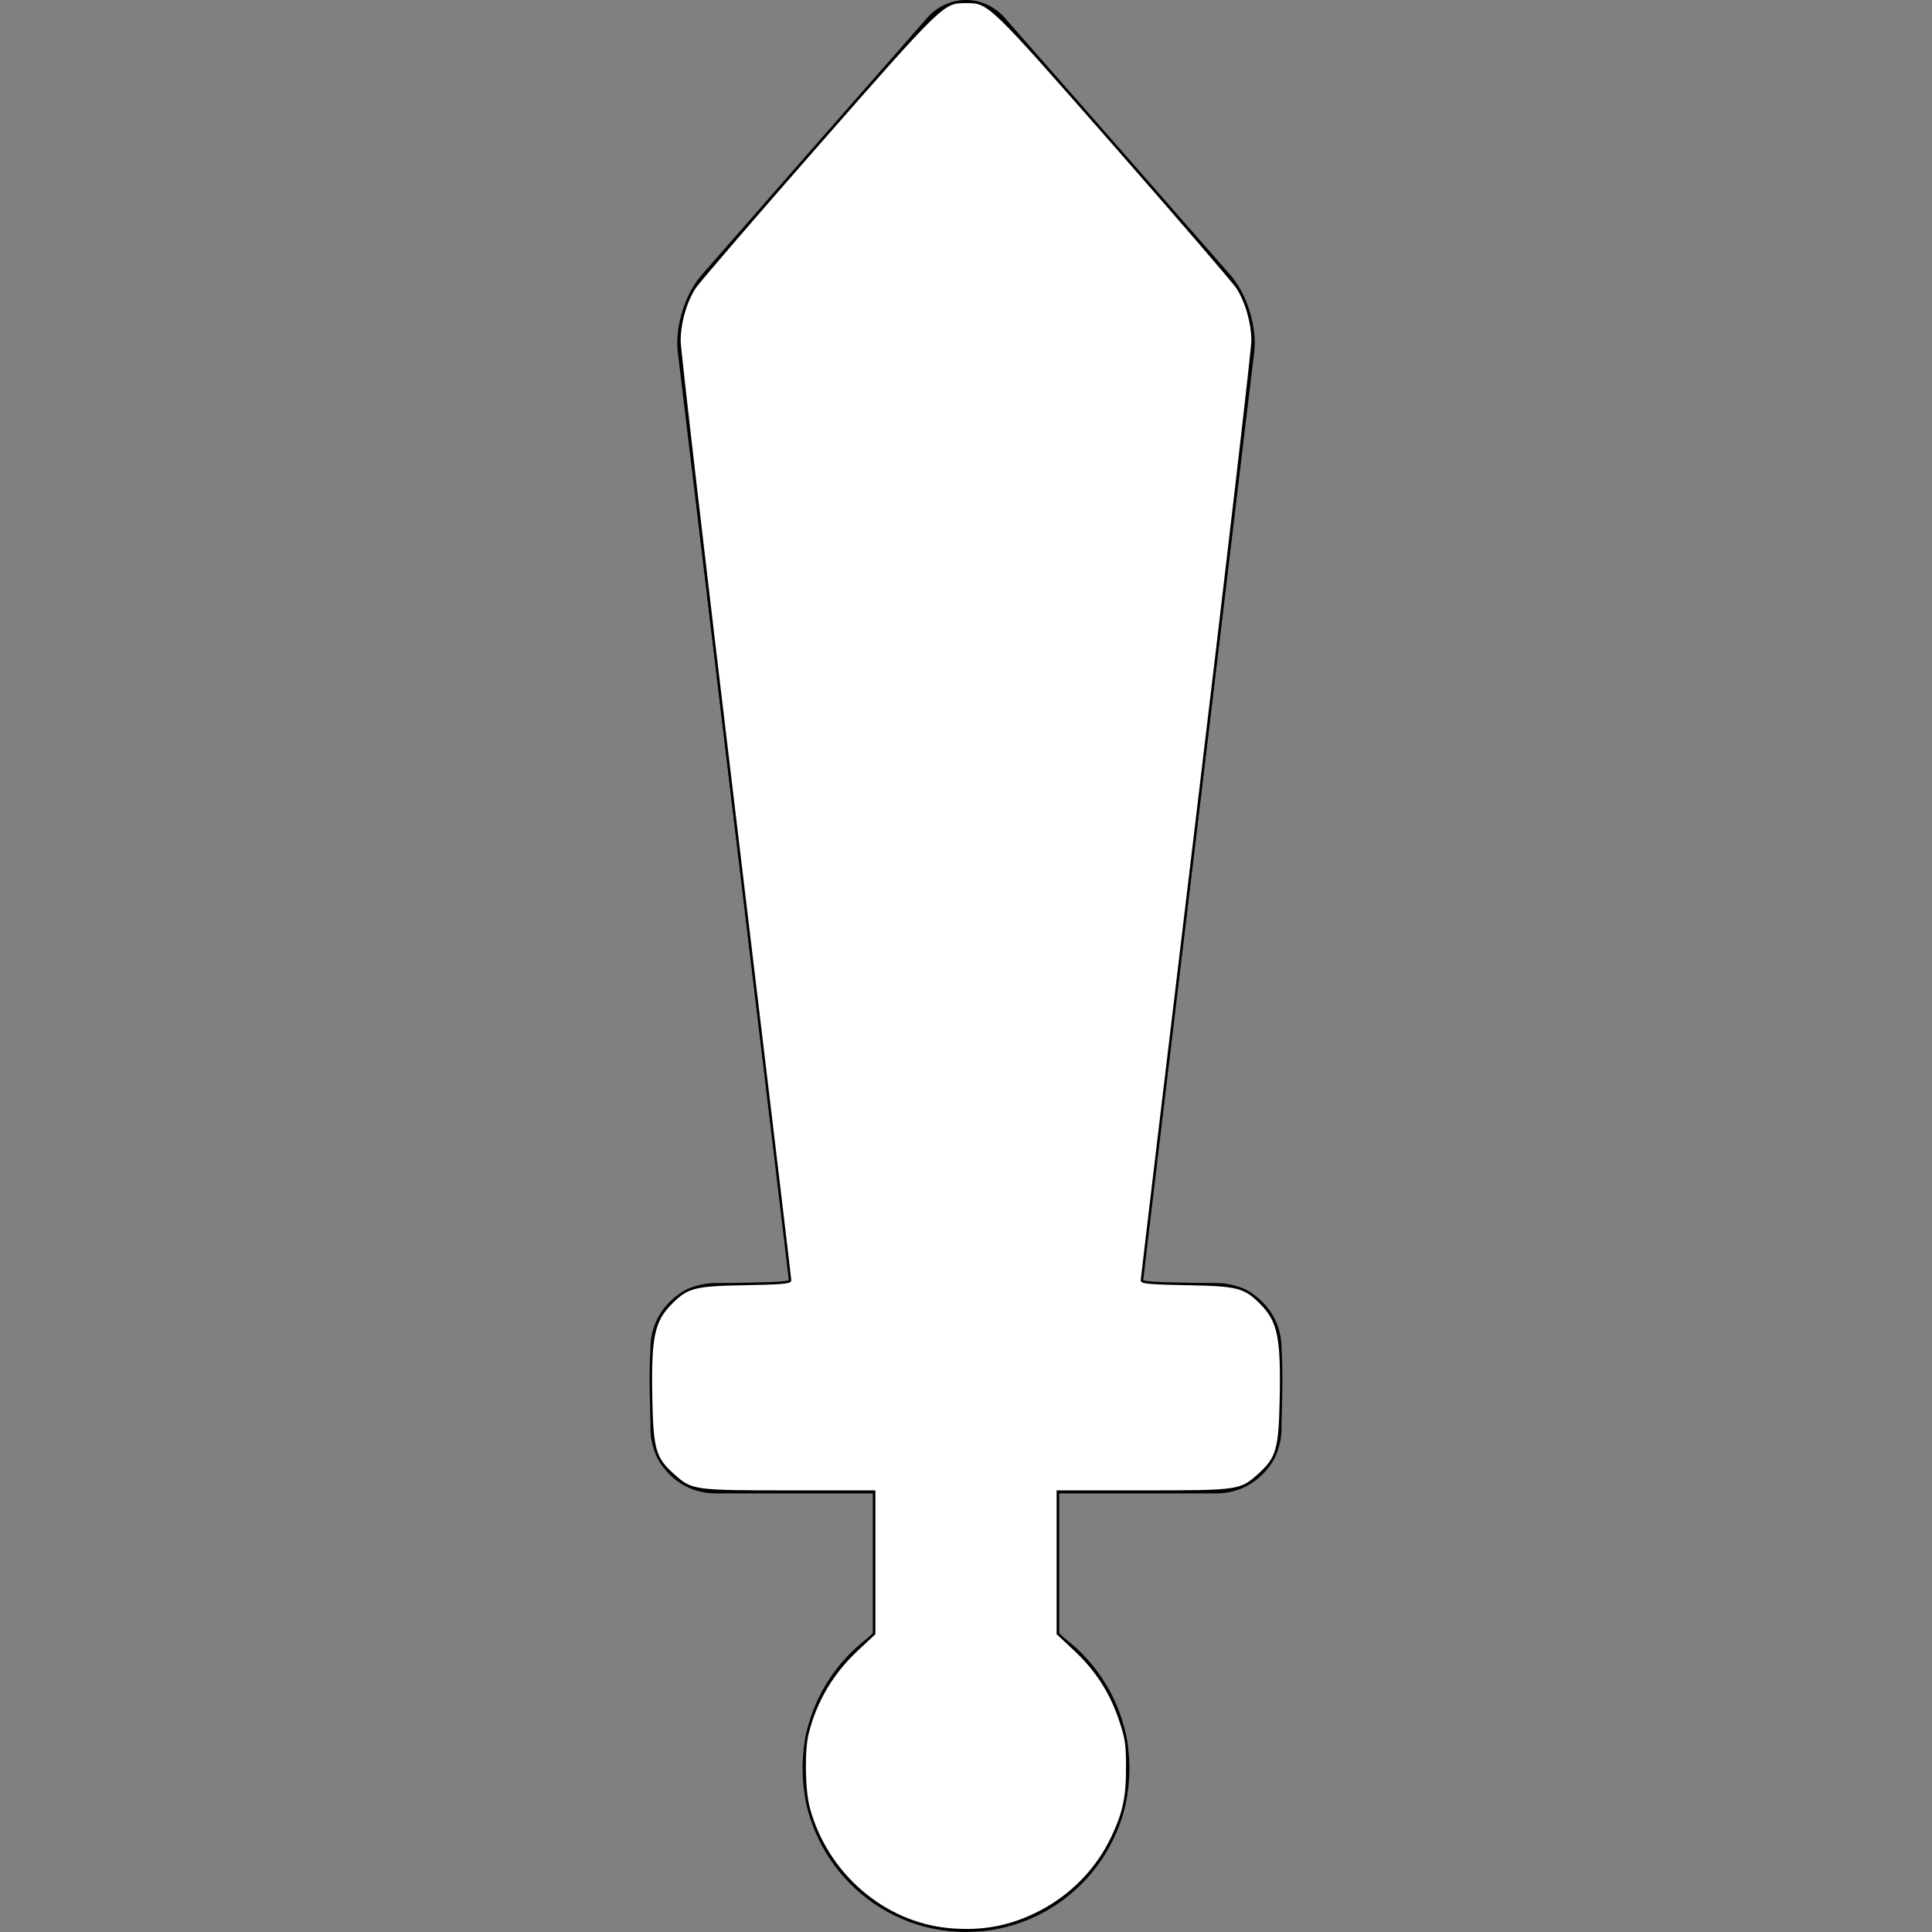 <?xml version="1.0" encoding="UTF-8" standalone="no"?>
<!-- Generator: Adobe Illustrator 17.1.0, SVG Export Plug-In . SVG Version: 6.00 Build 0)  -->

<svg
   version="1.1"
   id="Capa_1"
   x="0px"
   y="0px"
   viewBox="0 0 454.635 454.635"
   style="enable-background:new 0 0 454.635 454.635;"
   xml:space="preserve"
   sodipodi:docname="btn-sword.svg"
   inkscape:version="1.1 (c68e22c387, 2021-05-23)"
   xmlns:inkscape="http://www.inkscape.org/namespaces/inkscape"
   xmlns:sodipodi="http://sodipodi.sourceforge.net/DTD/sodipodi-0.dtd"
   xmlns="http://www.w3.org/2000/svg"
   xmlns:svg="http://www.w3.org/2000/svg"><rect x="0" y="0" width="454.635" height="454.635" fill="#808080" stroke="none"/><defs
   id="defs37" /><sodipodi:namedview
   id="namedview35"
   pagecolor="#ffffff"
   bordercolor="#666666"
   borderopacity="1.0"
   inkscape:pageshadow="2"
   inkscape:pageopacity="0.0"
   inkscape:pagecheckerboard="0"
   showgrid="false"
   inkscape:zoom="1.9202217"
   inkscape:cx="227.3175"
   inkscape:cy="227.3175"
   inkscape:window-width="3440"
   inkscape:window-height="1377"
   inkscape:window-x="-8"
   inkscape:window-y="-8"
   inkscape:window-maximized="1"
   inkscape:current-layer="Capa_1" />
<path
   d="M286.306,301.929h-17.472L295.141,82.85c0.708-5.89-1.709-13.694-5.621-18.155L236.506,4.255  C234.134,1.551,230.785,0,227.317,0s-6.816,1.551-9.188,4.255l-53.015,60.439c-3.912,4.461-6.328,12.266-5.621,18.155  l26.307,219.079h-17.472c-8.412,0-15.256,6.844-15.256,15.256v18.984c0,8.412,6.844,15.256,15.256,15.256h37.118v33.143  c-10.014,6.95-16.588,18.523-16.588,31.609c0,21.206,17.252,38.458,38.458,38.458s38.458-17.252,38.458-38.458  c0-13.086-6.574-24.659-16.588-31.609v-33.143h37.118c8.412,0,15.256-6.844,15.256-15.256v-18.984  C301.562,308.772,294.718,301.929,286.306,301.929z"
   id="path2" />
<g
   id="g4">
</g>
<g
   id="g6">
</g>
<g
   id="g8">
</g>
<g
   id="g10">
</g>
<g
   id="g12">
</g>
<g
   id="g14">
</g>
<g
   id="g16">
</g>
<g
   id="g18">
</g>
<g
   id="g20">
</g>
<g
   id="g22">
</g>
<g
   id="g24">
</g>
<g
   id="g26">
</g>
<g
   id="g28">
</g>
<g
   id="g30">
</g>
<g
   id="g32">
</g>
<path
   style="fill:#ffffff;stroke:#000000;stroke-width:0.585"
   d="m 223.329,454.015 c -15.413,-1.404 -28.861,-13.022 -33.041,-28.543 -1.138,-4.228 -1.276,-13.674 -0.257,-17.669 1.969,-7.723 5.815,-14.166 11.784,-19.74 l 3.891,-3.633 v -16.714 -16.714 h -19.957 c -22.666,0 -23.039,-0.054 -27.36,-3.938 -4.368,-3.927 -4.941,-5.939 -5.18,-18.194 -0.28,-14.315 0.52,-18.068 4.751,-22.298 3.801,-3.801 5.461,-4.223 17.411,-4.431 8.154,-0.142 10.546,-0.335 10.546,-0.853 0,-0.368 -5.859,-49.449 -13.019,-109.069 -7.161,-59.619 -13.019,-110.009 -13.019,-111.976 0,-4.221 1.411,-9.208 3.549,-12.54 0.827,-1.289 13.737,-16.287 28.689,-33.329 29.855,-34.029 29.747,-33.925 35.202,-33.925 5.482,0 5.354,-0.124 35.214,33.925 14.946,17.042 27.851,32.041 28.678,33.329 2.136,3.332 3.548,8.32 3.548,12.535 0,1.965 -5.859,52.361 -13.019,111.992 -7.161,59.631 -13.019,108.714 -13.019,109.074 0,0.498 2.523,0.698 10.546,0.838 11.95,0.208 13.61,0.63 17.411,4.431 4.231,4.231 5.03,7.984 4.751,22.298 -0.239,12.255 -0.812,14.268 -5.18,18.194 -4.321,3.885 -4.694,3.938 -27.36,3.938 h -19.957 v 16.714 16.714 l 3.916,3.657 c 5.108,4.77 8.53,10.034 10.685,16.436 1.541,4.577 1.707,5.668 1.728,11.315 0.026,7.103 -0.77,10.815 -3.58,16.697 -3.531,7.391 -9.507,13.533 -16.89,17.363 -6.862,3.56 -13.533,4.84 -21.46,4.117 z"
   id="path928" /></svg>
